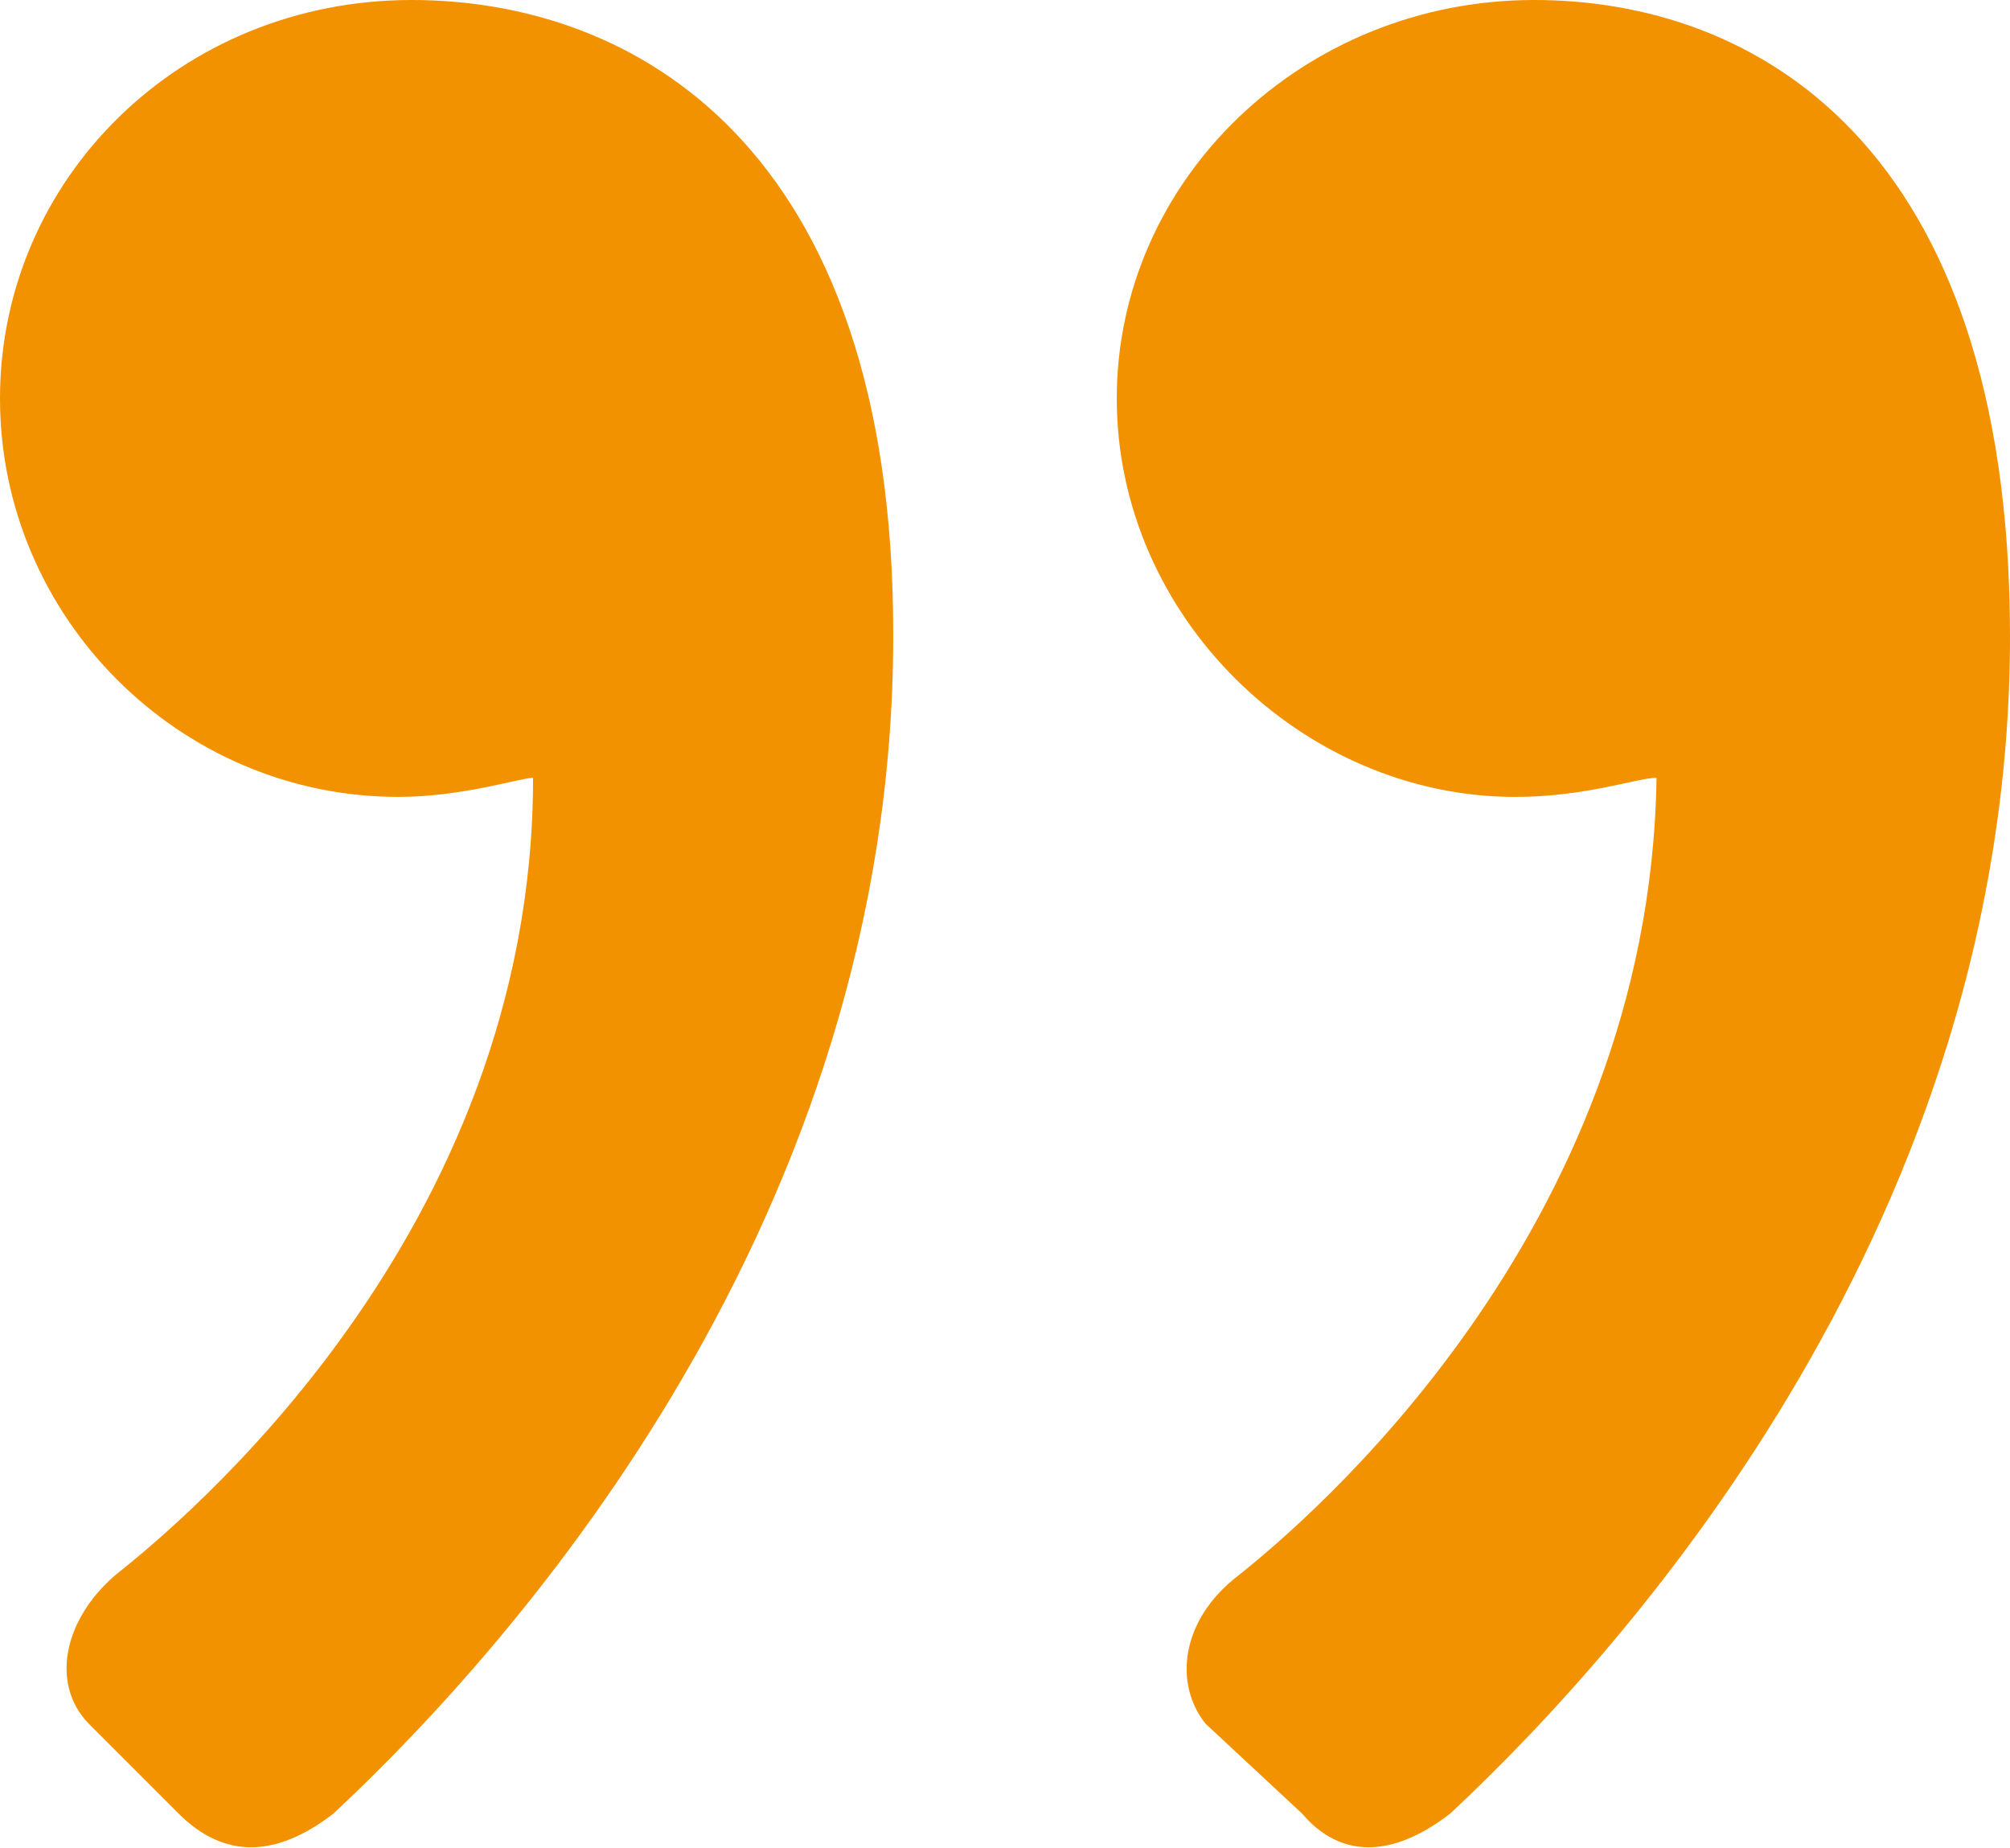 <?xml version="1.0" encoding="utf-8"?>
<!-- Generator: Adobe Illustrator 23.0.4, SVG Export Plug-In . SVG Version: 6.00 Build 0)  -->
<svg version="1.1" id="Ebene_1" xmlns="http://www.w3.org/2000/svg" xmlns:xlink="http://www.w3.org/1999/xlink" x="0px" y="0px"
	 viewBox="0 0 210.4 193.4" style="enable-background:new 0 0 210.4 193.4;" xml:space="preserve">
<style type="text/css">
	.st0{fill:#F39200;}
</style>
<path class="st0" d="M0,41.7c0,22.9,18.8,41.7,41.7,41.7c6.7,0,12.8-2,14.1-2c0,47.8-37,78.1-43.8,83.5c-5.4,4.7-6.7,11.4-2.7,15.5
	l9.4,9.4c4.7,4.7,10.1,4.7,16.2,0c19.5-18.2,58.6-62.6,58.6-123.2C93.6,14.8,66,0,43.1,0C18.8,0,0,18.8,0,41.7 M116.9,41.7
	c0,22.9,19.5,41.7,41.7,41.7c7.4,0,12.8-2,14.8-2c-0.7,47.8-37,78.1-43.8,83.5c-6.1,4.7-6.7,11.4-3.4,15.5l10.1,9.4
	c4,4.7,9.4,4.7,15.5,0c19.5-18.2,58.6-62.6,58.6-123.2c0-51.8-26.9-66.6-49.8-66.6C136.4,0,116.9,18.8,116.9,41.7"/>
</svg>
